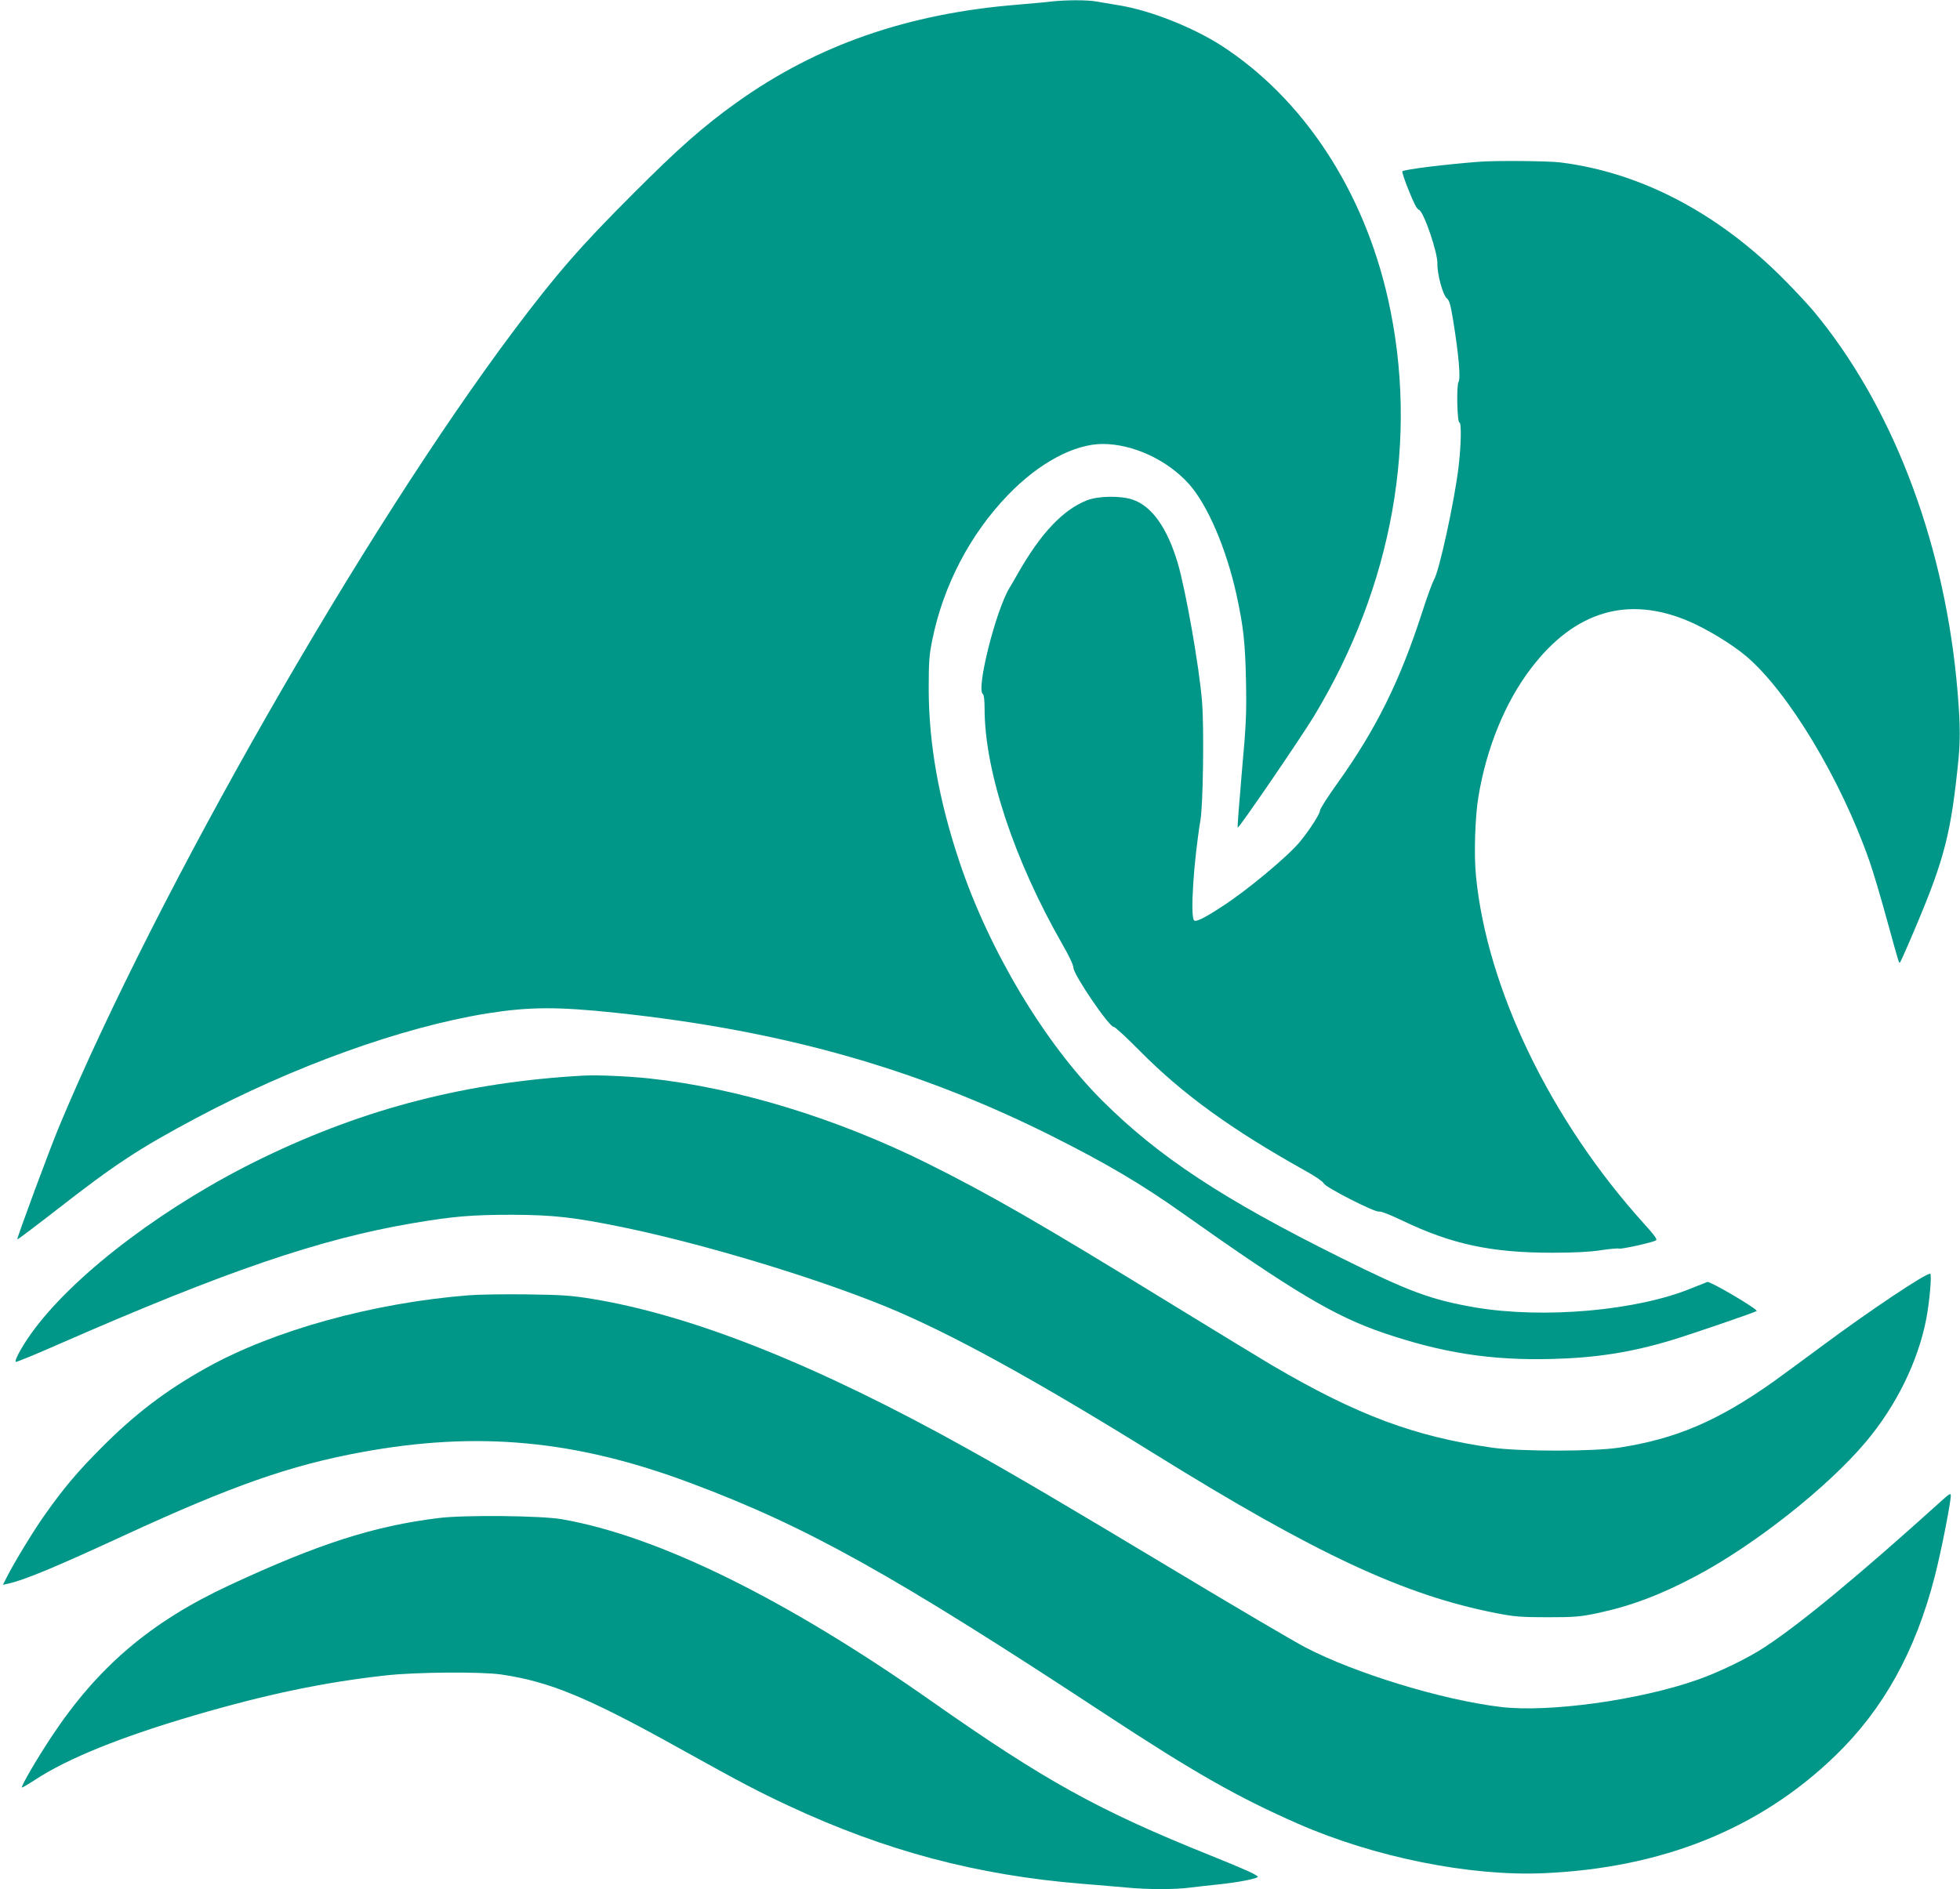 <?xml version="1.0" standalone="no"?>
<!DOCTYPE svg PUBLIC "-//W3C//DTD SVG 20010904//EN"
 "http://www.w3.org/TR/2001/REC-SVG-20010904/DTD/svg10.dtd">
<svg version="1.0" xmlns="http://www.w3.org/2000/svg"
 width="1280pt" height="1234pt" viewBox="0 0 1280 1234"
 preserveAspectRatio="xMidYMid meet">
<g transform="translate(0,1234) scale(0.1,-0.1)"
fill="#009688" stroke="none">
<path d="M6865 12330 c-38 -5 -135 -13 -215 -20 -722 -58 -1314 -264 -1840
-640 -214 -153 -381 -300 -670 -590 -346 -345 -506 -529 -781 -895 -983 -1310
-2329 -3664 -2971 -5199 -64 -153 -280 -737 -275 -742 2 -2 120 87 263 198
377 294 531 395 902 593 638 340 1346 595 1902 685 277 44 459 45 845 4 1082
-115 1959 -363 2835 -800 361 -181 593 -317 870 -514 714 -506 987 -668 1300
-775 389 -133 707 -182 1103 -172 290 7 524 44 787 124 120 36 534 178 552
189 14 9 -303 196 -322 190 -8 -3 -54 -21 -101 -40 -357 -148 -969 -202 -1417
-126 -287 50 -429 102 -877 325 -767 381 -1188 658 -1556 1025 -378 377 -741
984 -934 1563 -134 400 -199 769 -200 1122 0 180 3 226 23 323 72 357 248 694
496 950 201 208 430 331 616 332 198 0 422 -103 564 -261 121 -135 243 -418
310 -719 46 -211 58 -315 63 -565 4 -214 2 -279 -27 -598 -17 -198 -30 -361
-27 -363 7 -7 410 583 497 726 516 853 688 1818 485 2725 -159 711 -554 1312
-1090 1658 -186 119 -461 228 -660 261 -55 9 -124 21 -154 26 -62 11 -194 11
-296 0z"/>
<path d="M9655 11283 c-220 -17 -485 -50 -497 -62 -3 -3 15 -60 42 -125 33
-83 53 -122 67 -127 31 -11 123 -281 120 -351 -2 -67 36 -208 63 -228 15 -12
24 -44 40 -143 36 -222 50 -379 35 -402 -14 -23 -9 -265 6 -265 14 0 11 -152
-6 -292 -26 -219 -127 -685 -161 -736 -8 -13 -43 -107 -76 -210 -146 -453
-303 -768 -557 -1123 -61 -85 -111 -163 -111 -175 0 -21 -71 -130 -132 -204
-80 -96 -346 -318 -508 -422 -116 -76 -170 -102 -182 -90 -26 26 -3 384 42
657 17 102 24 607 10 772 -18 228 -106 724 -158 903 -69 232 -169 373 -294
416 -78 27 -225 25 -299 -4 -158 -62 -303 -216 -454 -482 -16 -29 -40 -70 -53
-91 -90 -150 -219 -665 -173 -693 7 -5 11 -41 11 -99 1 -405 193 -985 509
-1537 41 -70 71 -135 71 -151 0 -45 237 -393 264 -387 6 2 84 -70 171 -158
279 -282 598 -513 1082 -783 62 -34 115 -71 118 -81 8 -24 334 -191 361 -184
11 3 73 -21 154 -60 322 -154 579 -209 975 -209 143 0 244 5 317 16 59 9 114
14 122 11 14 -5 216 39 241 54 10 5 -11 34 -77 107 -610 674 -1027 1535 -1099
2273 -14 138 -6 387 16 518 53 320 175 618 344 839 285 374 633 477 1032 306
118 -51 280 -149 371 -226 274 -231 620 -805 806 -1338 23 -64 73 -233 112
-375 88 -319 81 -296 90 -286 4 5 52 113 105 239 185 439 228 609 276 1095 13
138 9 272 -15 520 -93 928 -427 1789 -930 2395 -37 44 -124 138 -194 208 -430
435 -938 701 -1462 766 -76 10 -434 13 -535 4z"/>
<path d="M3810 5314 c-757 -42 -1422 -212 -2095 -538 -616 -298 -1206 -740
-1489 -1116 -71 -94 -134 -205 -123 -216 3 -3 130 49 284 117 1082 474 1703
686 2303 788 269 46 393 56 655 56 267 -1 404 -16 720 -81 529 -109 1261 -330
1723 -520 415 -170 971 -476 1757 -964 1049 -651 1625 -920 2225 -1037 118
-23 160 -27 335 -27 180 0 213 3 328 27 216 46 406 117 637 239 385 203 865
582 1114 878 200 237 342 527 396 806 22 116 37 294 25 294 -34 0 -390 -238
-695 -464 -135 -100 -283 -209 -331 -243 -362 -256 -635 -372 -1004 -429 -167
-26 -642 -26 -825 -1 -510 72 -886 212 -1445 540 -66 39 -363 220 -660 402
-848 521 -1174 709 -1585 914 -595 296 -1239 493 -1815 556 -138 15 -344 24
-435 19z"/>
<path d="M3060 3879 c-628 -50 -1276 -230 -1714 -475 -263 -147 -463 -299
-681 -518 -157 -157 -253 -271 -373 -442 -74 -104 -199 -310 -246 -403 l-27
-53 33 7 c105 23 310 108 758 315 705 325 1084 458 1550 544 760 140 1399 80
2149 -201 757 -283 1317 -595 2706 -1508 583 -383 868 -545 1262 -718 500
-219 1121 -344 1605 -323 774 34 1408 289 1902 766 315 304 525 682 651 1172
41 158 105 483 105 530 0 16 -12 9 -59 -34 -537 -485 -916 -799 -1153 -955
-113 -75 -301 -166 -444 -216 -378 -133 -972 -215 -1284 -177 -383 46 -949
219 -1275 389 -71 37 -456 263 -855 503 -731 439 -1037 619 -1340 788 -988
552 -1805 878 -2466 986 -136 22 -197 26 -424 29 -146 2 -317 -1 -380 -6z"/>
<path d="M2865 2424 c-424 -52 -787 -169 -1367 -439 -516 -240 -861 -535
-1162 -990 -95 -143 -200 -324 -193 -331 2 -2 40 20 86 50 211 139 562 281
1041 421 474 139 851 217 1250 261 194 22 624 25 753 6 316 -46 567 -150 1167
-484 408 -227 511 -280 709 -373 634 -296 1230 -454 1916 -510 105 -8 237 -20
295 -25 133 -13 318 -13 412 0 40 5 120 14 178 20 138 14 271 40 264 52 -8 13
-100 54 -314 140 -727 292 -1080 488 -1820 1008 -948 666 -1783 1077 -2410
1186 -135 24 -639 29 -805 8z"/>
</g>
</svg>

